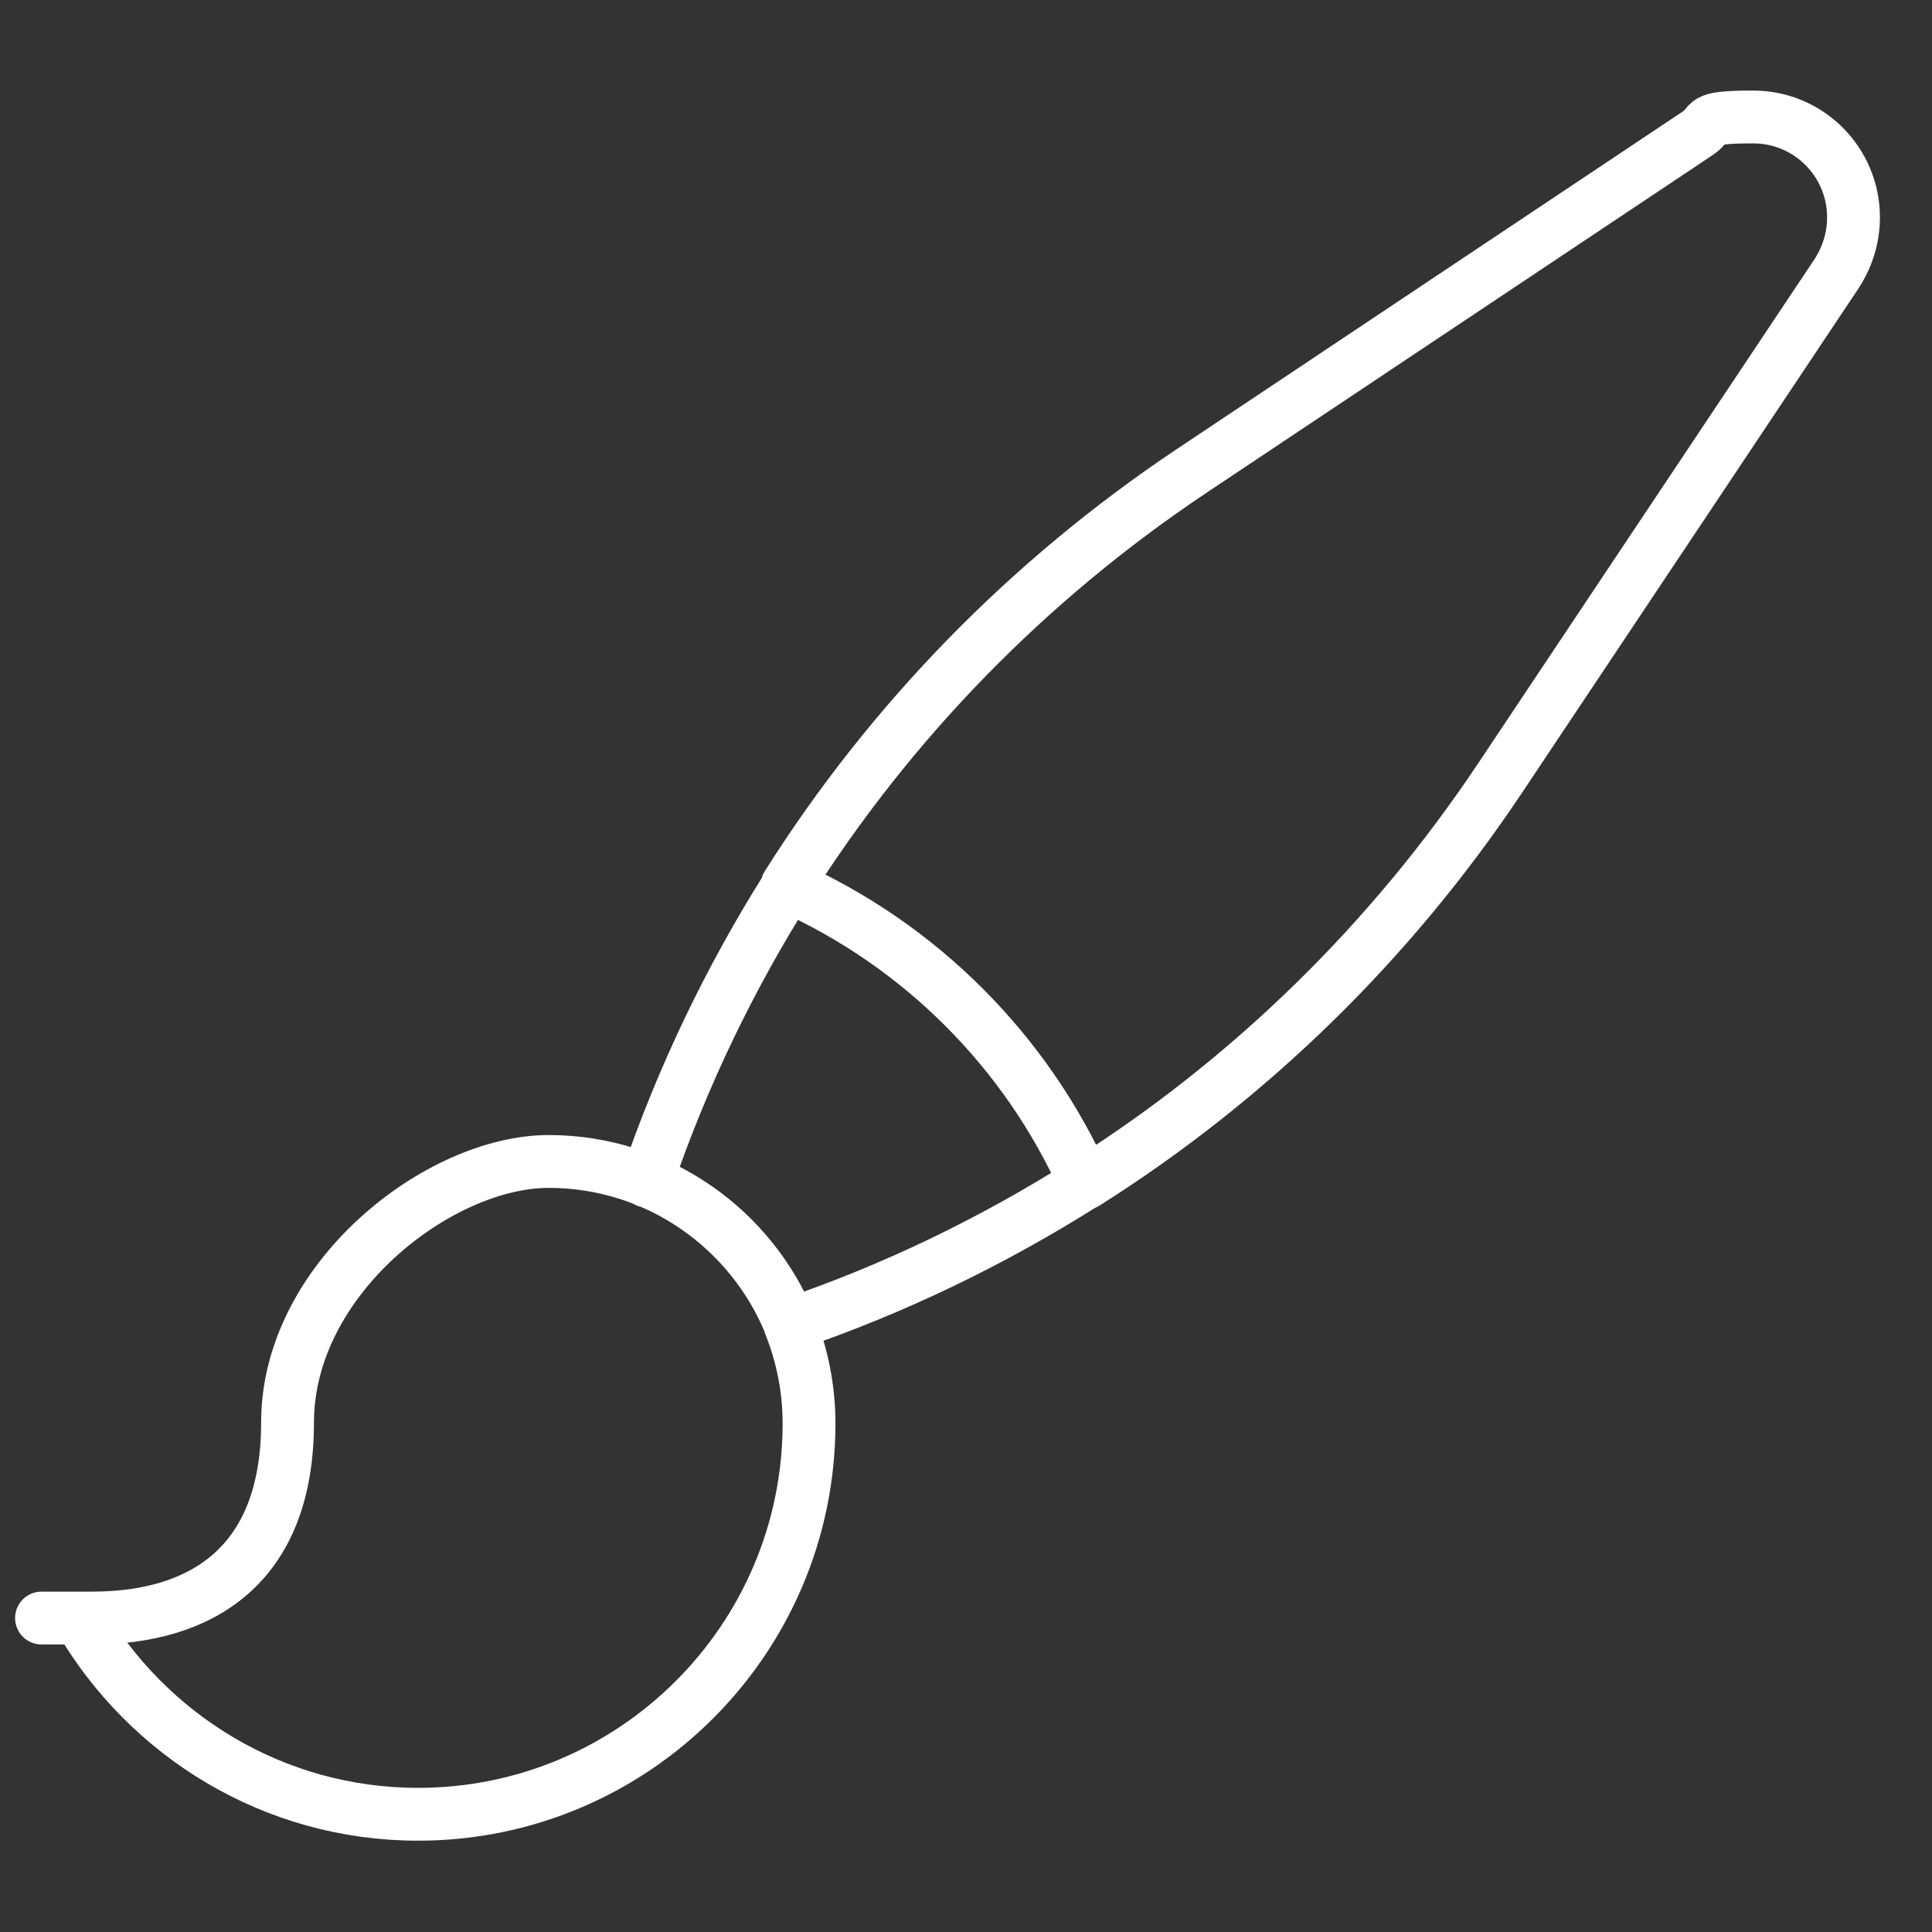 <?xml version="1.0" encoding="UTF-8"?>
<svg id="Layer_13" xmlns="http://www.w3.org/2000/svg" version="1.1" viewBox="0 0 256 256">
  <rect x="0" y="0" width="256" height="256" fill="#333333" stroke="none"/>
  <!-- Generator: Adobe Illustrator 29.5.1, SVG Export Plug-In . SVG Version: 2.1.0 Build 141)  -->
  <defs>
    <style>
      .st0 {
        fill: none;
        stroke: #fff;
        stroke-linecap: round;
        stroke-linejoin: round;
        stroke-width: 7px;
      }
    </style>
  </defs>
  <path class="st0" d="M104.7,175.5c-5.1-12.6-17.5-21.6-32-21.6s-34.6,15.5-34.6,34.6-11.6,25.9-25.9,25.9-1.2,0-1.7,0c9,15.5,25.7,26,44.9,26,28.5,0,51.7-23.1,51.8-51.6v-.2c0-4.6-.9-9-2.5-13h0ZM104.7,175.5c13.8-4.7,26.8-11,39-18.7M85.7,156.5c4.7-13.8,11-26.9,18.7-39.1M143.8,156.8c21.7-13.7,40.4-31.9,54.9-53.6l44.7-67c1.4-2.2,2.2-4.7,2.2-7.4,0-7.3-5.9-13.3-13.3-13.3s-5.2.8-7.4,2.2l-67,44.7c-21.7,14.5-39.9,33.2-53.6,54.9M143.8,156.8c-7.8-17.5-21.9-31.6-39.4-39.4"/>
</svg>